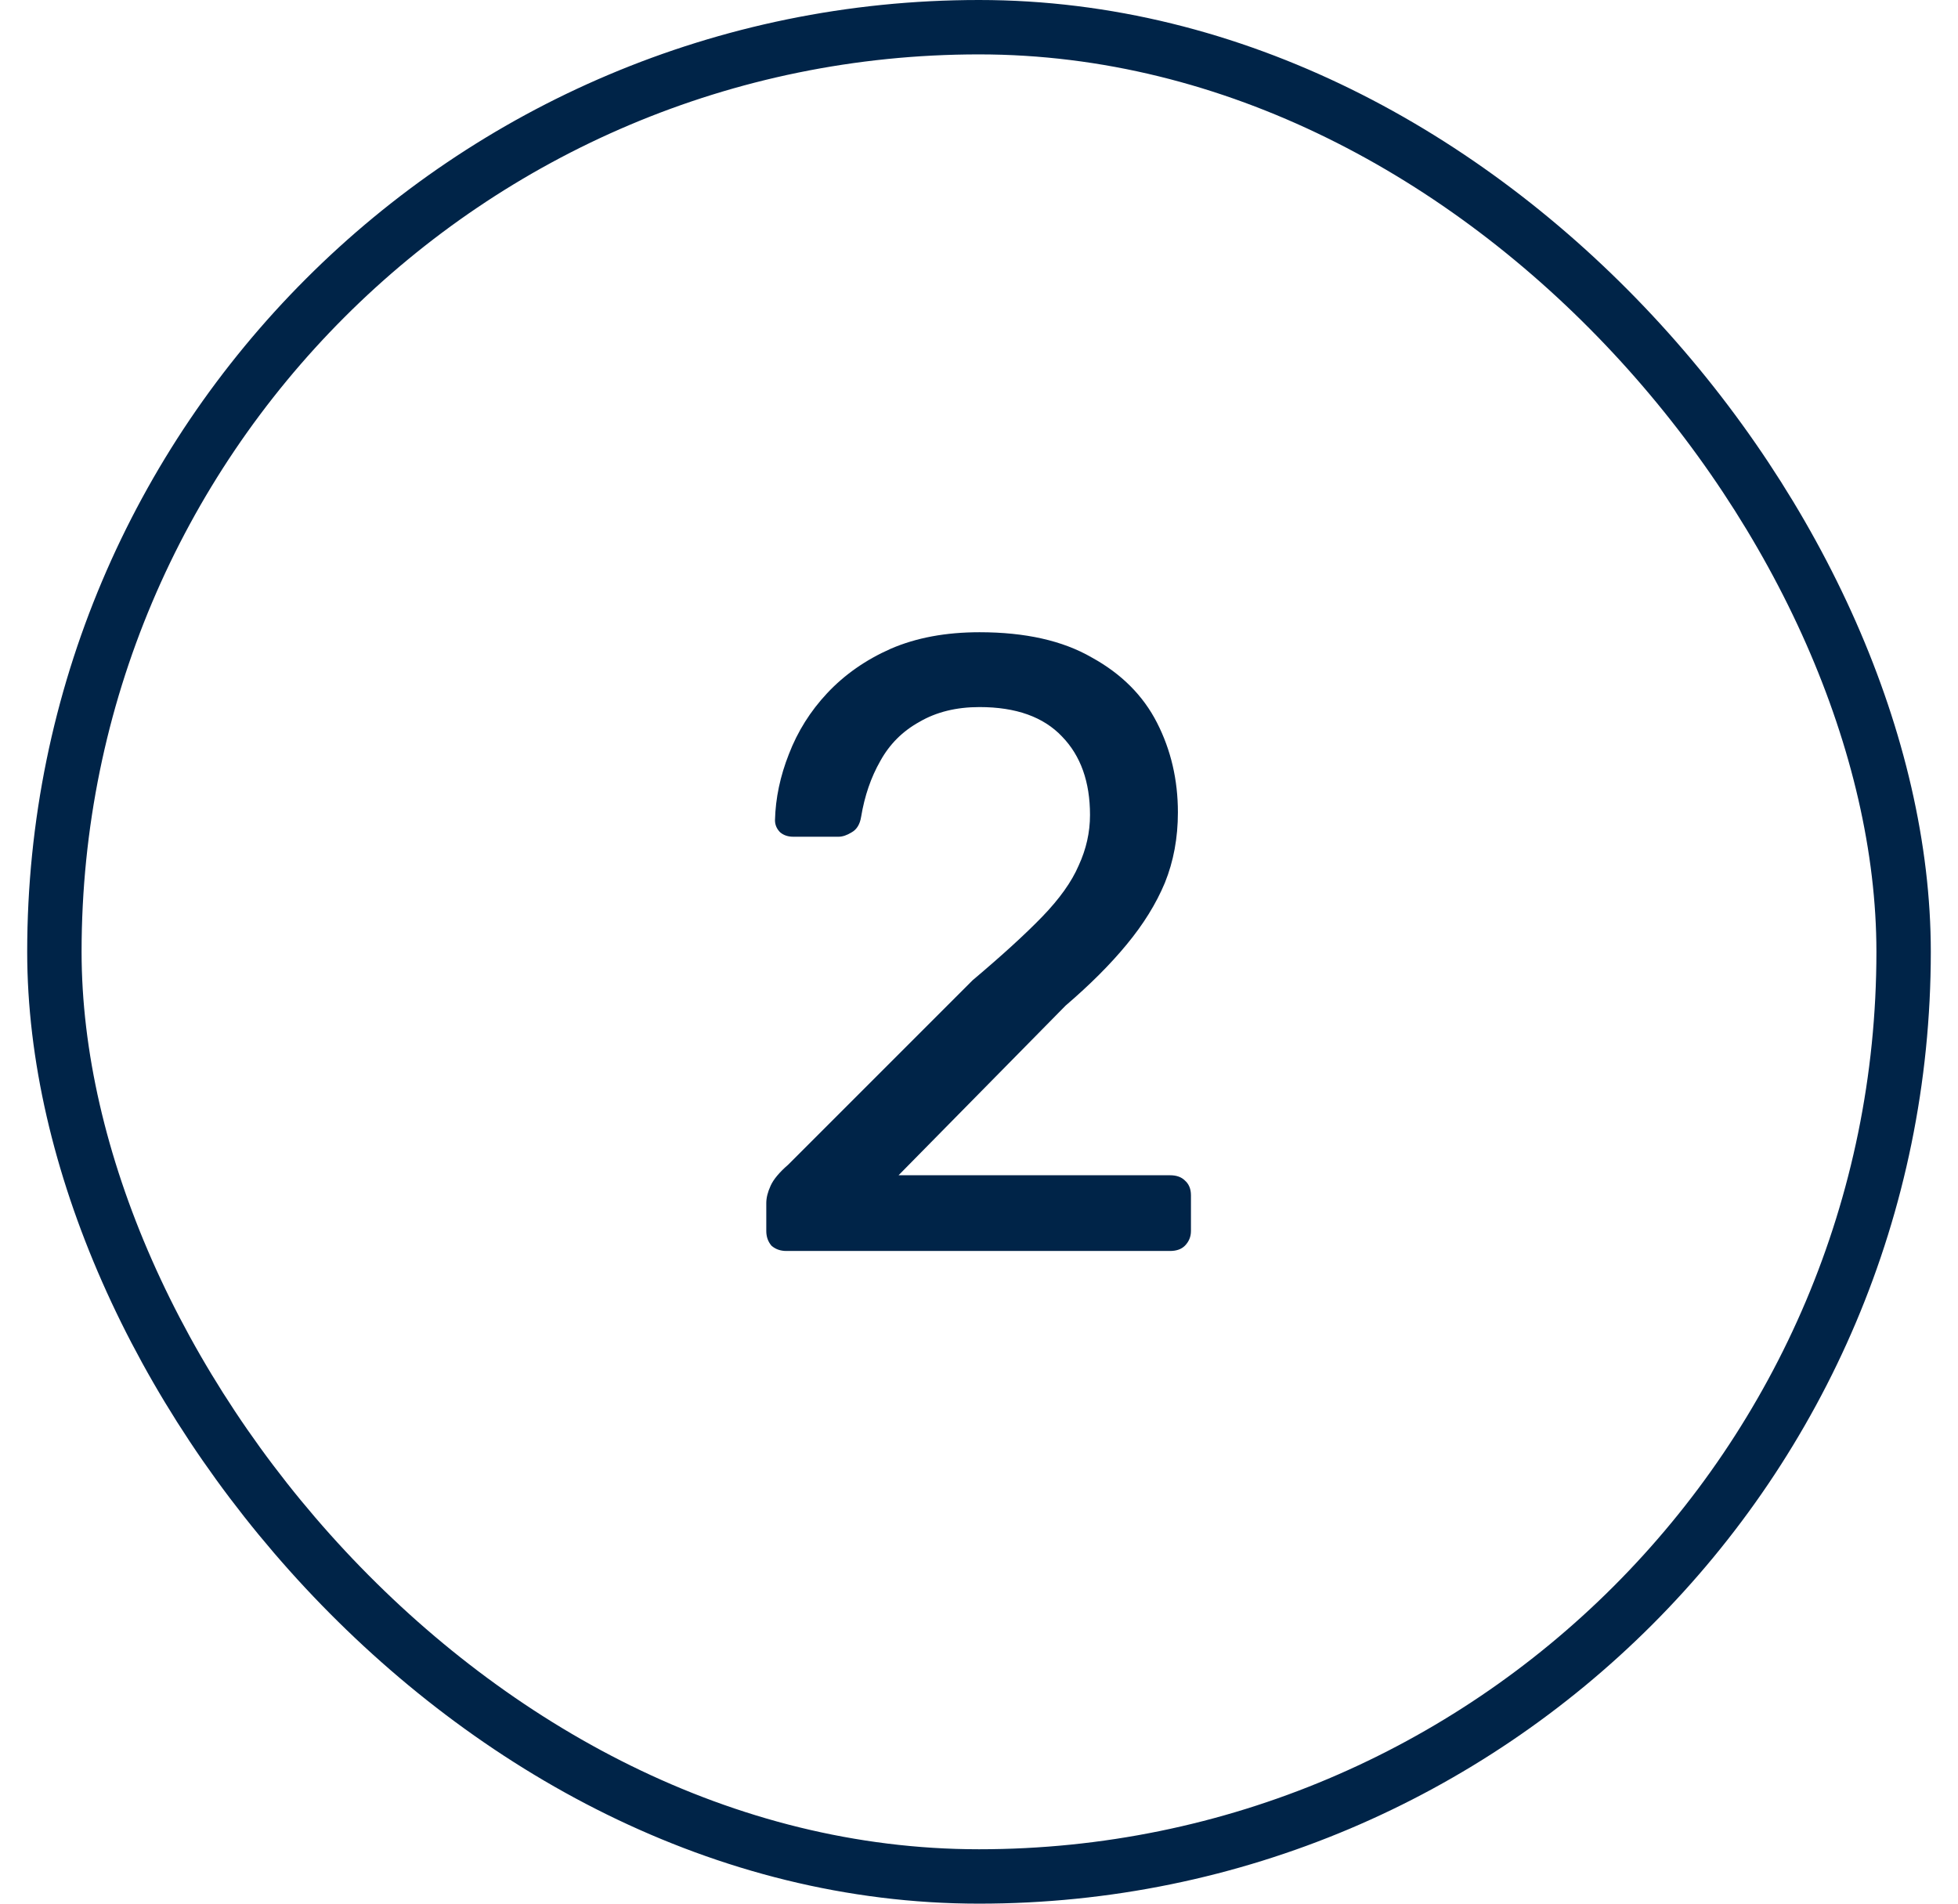 <svg xmlns="http://www.w3.org/2000/svg" width="36" height="35" viewBox="0 0 36 35" fill="none"><rect x="1" y="0.5" width="34" height="34" rx="17" stroke="#002448"></rect><path d="M14.457 23C14.35 23 14.259 22.968 14.185 22.904C14.121 22.829 14.089 22.739 14.089 22.632V22.12C14.089 22.024 14.115 21.917 14.169 21.8C14.222 21.683 14.329 21.555 14.489 21.416L17.881 18.024C18.425 17.565 18.851 17.176 19.161 16.856C19.481 16.525 19.705 16.211 19.833 15.912C19.971 15.613 20.041 15.304 20.041 14.984C20.041 14.376 19.87 13.896 19.529 13.544C19.187 13.181 18.681 13 18.009 13C17.582 13 17.214 13.091 16.905 13.272C16.595 13.443 16.355 13.683 16.185 13.992C16.014 14.291 15.897 14.632 15.833 15.016C15.811 15.155 15.753 15.251 15.657 15.304C15.571 15.357 15.491 15.384 15.417 15.384H14.585C14.489 15.384 14.409 15.357 14.345 15.304C14.281 15.24 14.249 15.165 14.249 15.08C14.259 14.675 14.345 14.269 14.505 13.864C14.665 13.448 14.899 13.075 15.209 12.744C15.529 12.403 15.918 12.131 16.377 11.928C16.846 11.725 17.39 11.624 18.009 11.624C18.851 11.624 19.539 11.779 20.073 12.088C20.617 12.387 21.017 12.787 21.273 13.288C21.529 13.789 21.657 14.339 21.657 14.936C21.657 15.405 21.577 15.837 21.417 16.232C21.257 16.616 21.022 16.995 20.713 17.368C20.414 17.731 20.041 18.104 19.593 18.488L16.521 21.608H21.513C21.63 21.608 21.721 21.64 21.785 21.704C21.859 21.768 21.897 21.859 21.897 21.976V22.632C21.897 22.739 21.859 22.829 21.785 22.904C21.721 22.968 21.63 23 21.513 23H14.457Z" fill="#002448"></path></svg>